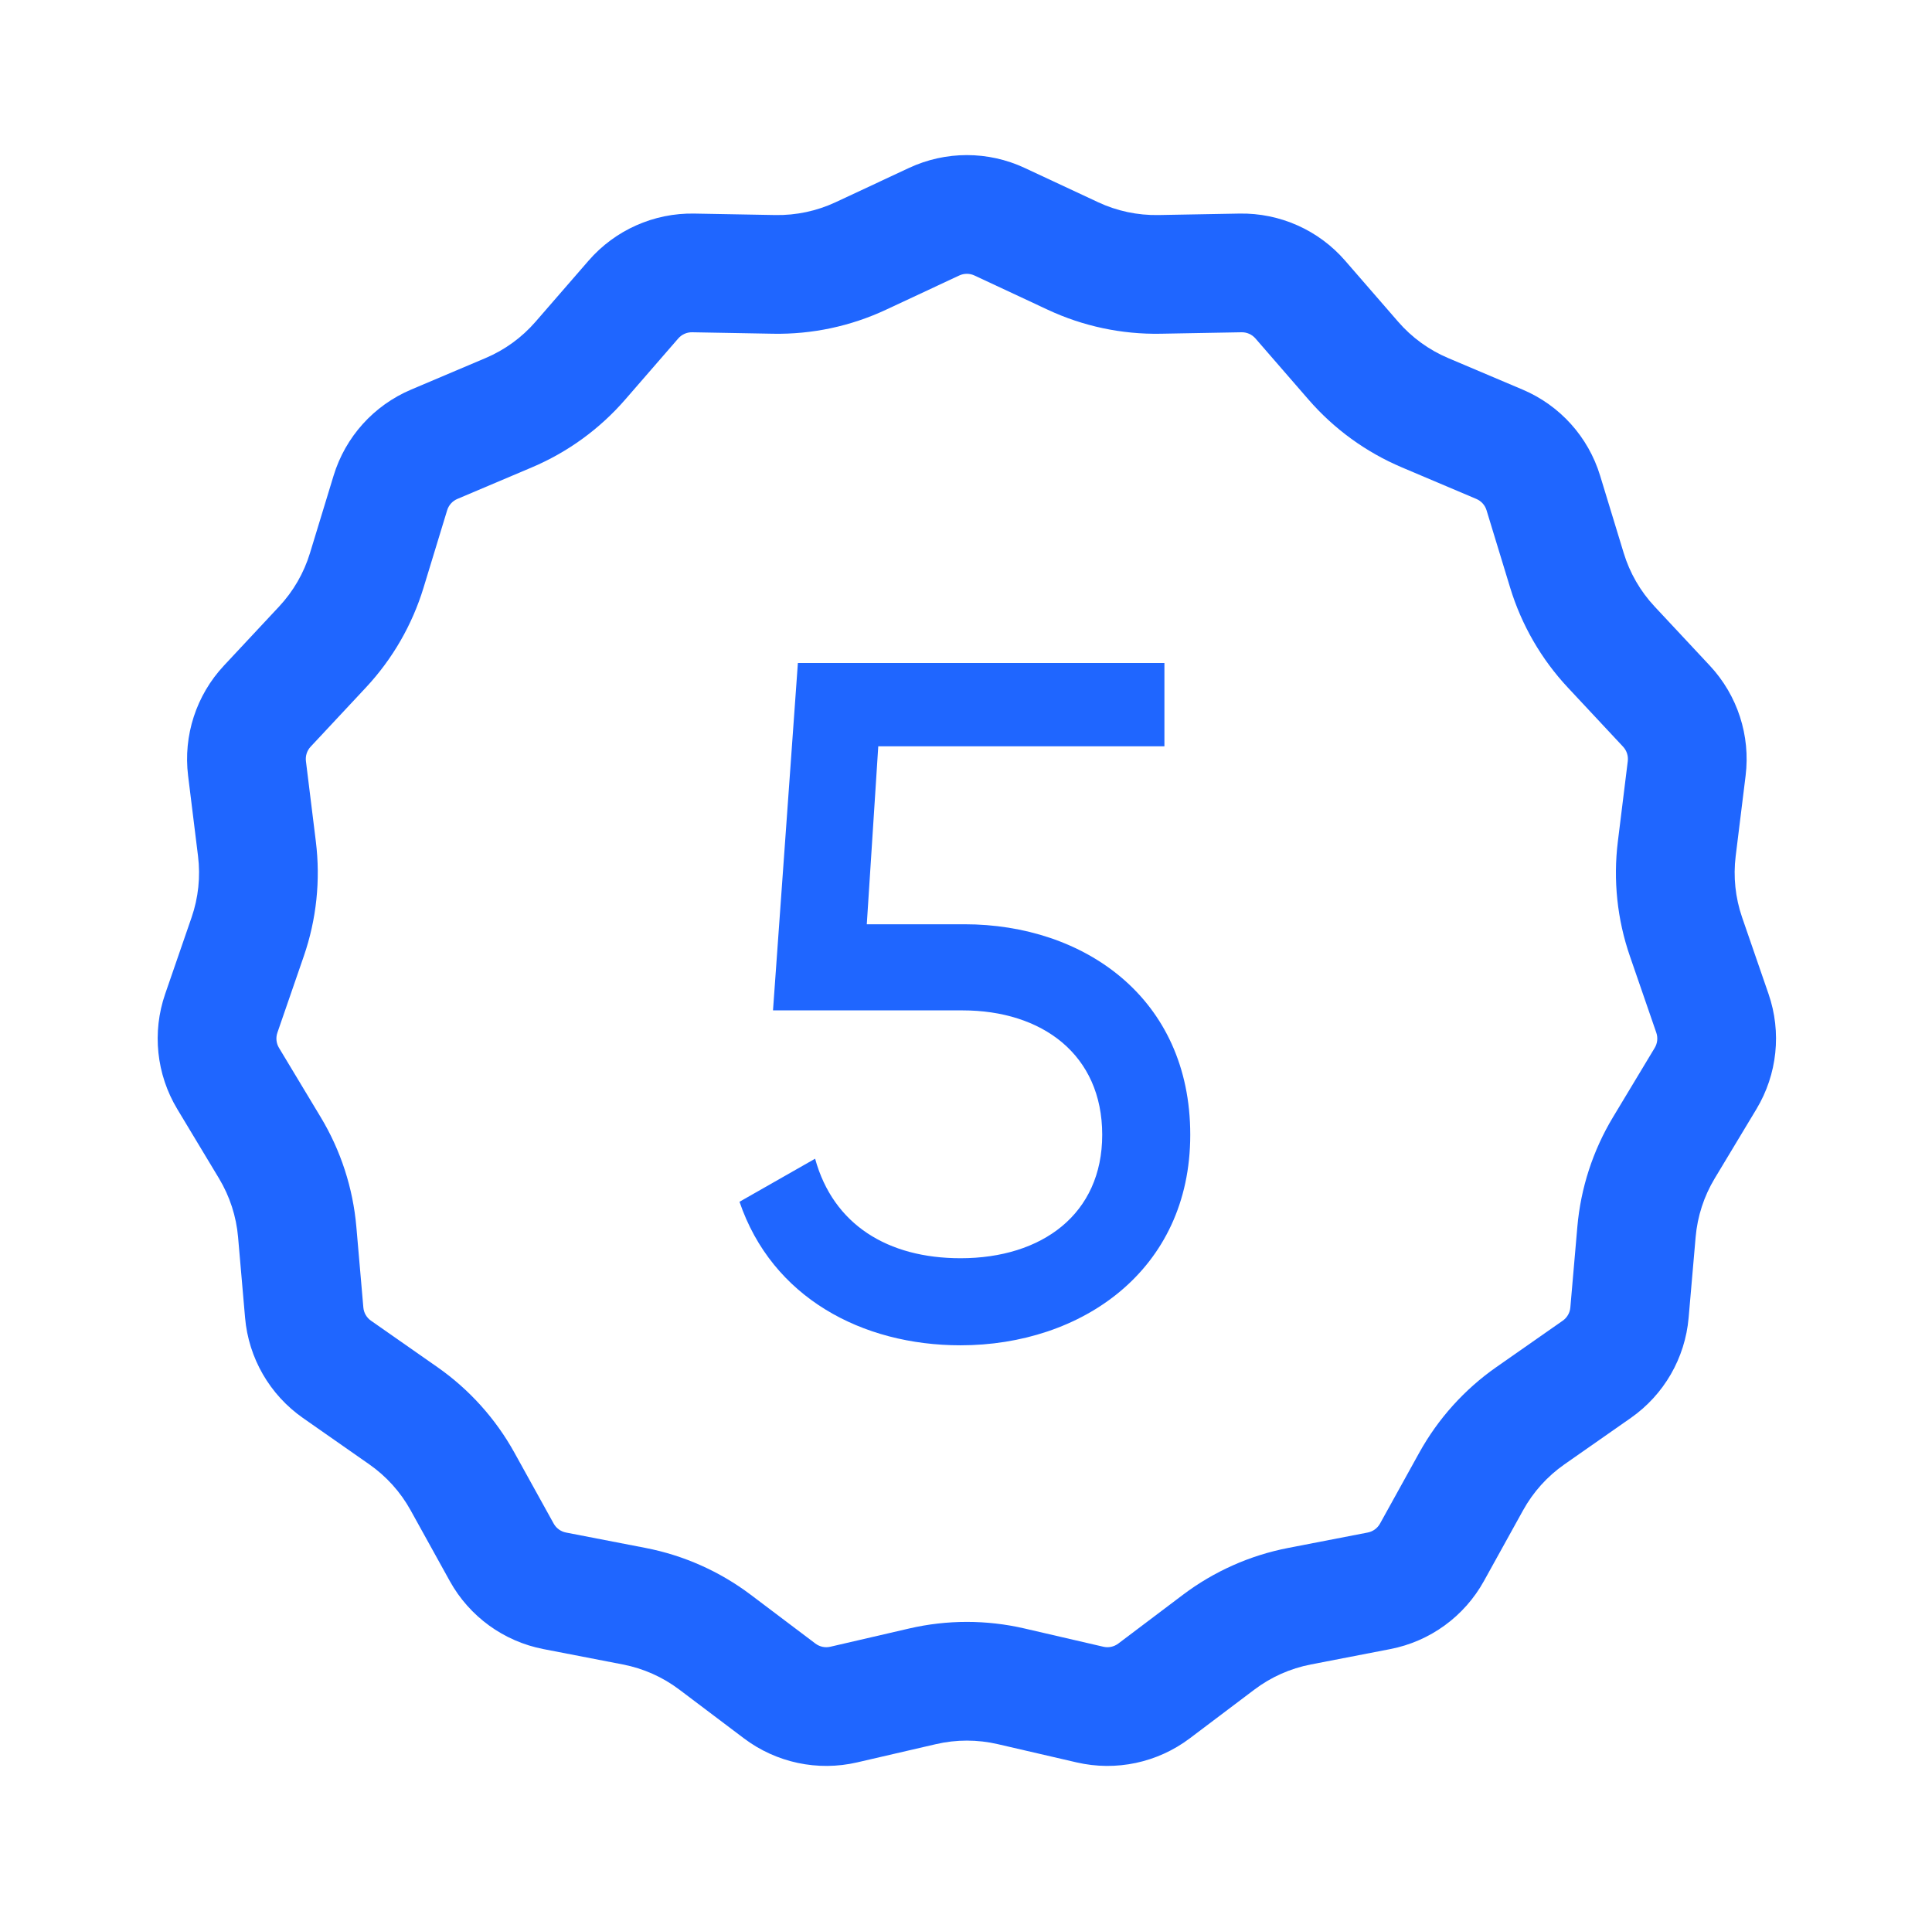 <?xml version="1.0" encoding="UTF-8"?> <svg xmlns="http://www.w3.org/2000/svg" width="537" height="534" viewBox="0 0 537 534" fill="none"> <g filter="url(#filter0_d_212_180)"> <path fill-rule="evenodd" clip-rule="evenodd" d="M291.246 82.111L270.853 72.584C269.512 71.958 267.962 71.958 266.62 72.584L246.227 82.111C236.425 86.689 225.707 88.967 214.891 88.771L192.386 88.363C190.906 88.336 189.49 88.967 188.519 90.085L173.764 107.082C166.672 115.252 157.807 121.692 147.846 125.913L127.12 134.694C125.757 135.271 124.72 136.423 124.288 137.839L117.722 159.369C114.566 169.716 109.087 179.206 101.704 187.113L86.342 203.564C85.331 204.646 84.852 206.12 85.034 207.59L87.792 229.929C89.118 240.665 87.972 251.563 84.443 261.789L77.101 283.067C76.618 284.466 76.78 286.008 77.543 287.276L89.149 306.562C94.727 315.832 98.113 326.253 99.049 337.03L100.995 359.455C101.124 360.93 101.898 362.272 103.112 363.12L121.559 376.018C130.424 382.218 137.757 390.361 142.995 399.826L153.894 419.52C154.611 420.815 155.865 421.726 157.318 422.008L179.416 426.288C190.037 428.345 200.047 432.802 208.683 439.318L226.65 452.876C227.832 453.768 229.348 454.09 230.79 453.756L252.719 448.678C263.258 446.237 274.215 446.237 284.755 448.678L306.683 453.756C308.125 454.09 309.641 453.768 310.823 452.876L328.79 439.318C337.426 432.802 347.436 428.345 358.057 426.288L380.155 422.008C381.608 421.726 382.862 420.815 383.579 419.52L394.478 399.826C399.717 390.361 407.049 382.218 415.915 376.018L434.362 363.12C435.575 362.272 436.35 360.93 436.478 359.455L438.424 337.03C439.36 326.253 442.746 315.832 448.324 306.562L459.93 287.276C460.693 286.008 460.855 284.466 460.372 283.067L453.03 261.789C449.501 251.563 448.356 240.665 449.681 229.929L452.439 207.59C452.621 206.12 452.142 204.646 451.132 203.564L435.769 187.113C428.386 179.206 422.907 169.716 419.751 159.369L413.185 137.839C412.753 136.423 411.716 135.271 410.353 134.694L389.628 125.913C379.667 121.692 370.802 115.252 363.71 107.082L348.954 90.085C347.984 88.967 346.568 88.336 345.088 88.363L322.582 88.771C311.766 88.967 301.048 86.689 291.246 82.111ZM284.819 42.685C274.626 37.924 262.847 37.924 252.654 42.685L232.26 52.212C227.014 54.662 221.278 55.882 215.489 55.777L192.984 55.369C181.735 55.165 170.974 59.956 163.599 68.451L148.844 85.449C145.048 89.821 140.303 93.269 134.972 95.527L114.247 104.308C103.888 108.697 96.006 117.451 92.724 128.212L86.157 149.742C84.468 155.28 81.536 160.359 77.584 164.591L62.222 181.042C54.544 189.265 50.904 200.468 52.282 211.633L55.041 233.973C55.75 239.719 55.137 245.551 53.248 251.025L45.906 272.302C42.236 282.937 43.467 294.652 49.268 304.291L60.874 323.578C63.859 328.539 65.672 334.116 66.172 339.884L68.119 362.309C69.092 373.517 74.982 383.718 84.202 390.165L102.649 403.063C107.394 406.381 111.318 410.739 114.122 415.805L125.021 435.499C130.469 445.343 139.998 452.266 151.043 454.406L173.141 458.686C178.826 459.787 184.183 462.172 188.805 465.66L206.773 479.218C215.753 485.995 227.275 488.444 238.235 485.905L260.164 480.827C265.804 479.521 271.669 479.521 277.31 480.827L299.238 485.905C310.199 488.444 321.72 485.995 330.701 479.218L348.668 465.66C353.29 462.172 358.647 459.787 364.332 458.686L386.43 454.406C397.475 452.266 407.005 445.343 412.452 435.499L423.352 415.805C426.155 410.739 430.079 406.381 434.825 403.063L453.271 390.165C462.492 383.718 468.381 373.517 469.354 362.309L471.301 339.884C471.802 334.116 473.614 328.539 476.599 323.578L488.205 304.291C494.006 294.652 495.237 282.937 491.567 272.302L484.225 251.025C482.336 245.551 481.723 239.719 482.433 233.973L485.191 211.633C486.569 200.468 482.929 189.265 475.251 181.042L459.889 164.591C455.937 160.359 453.005 155.28 451.316 149.742L444.749 128.212C441.467 117.451 433.586 108.697 423.227 104.308L402.501 95.527C397.17 93.269 392.425 89.821 388.63 85.449L373.874 68.451C366.499 59.956 355.738 55.165 344.489 55.369L321.984 55.777C316.195 55.882 310.459 54.662 305.213 52.212L284.819 42.685Z" fill="#1F66FF"></path> <path d="M268.056 252.923H240.924L244.116 203.447H323.65V180.305H221.772L214.856 276.863H267.524C289.602 276.863 306.36 289.099 306.36 311.443C306.36 333.521 289.602 345.757 266.992 345.757C246.776 345.757 231.614 336.447 226.56 318.093L205.546 330.063C214.59 356.663 239.594 369.963 266.992 369.963C300.508 369.963 330.832 349.215 330.832 311.443C330.832 273.405 301.306 252.923 268.056 252.923Z" fill="#1F66FF"></path> </g> <defs> <filter id="filter0_d_212_180" x="0.827" y="0.114" width="535.819" height="533.771" filterUnits="userSpaceOnUse" color-interpolation-filters="sRGB"> <feFlood flood-opacity="0" result="BackgroundImageFix"></feFlood> <feColorMatrix in="SourceAlpha" type="matrix" values="0 0 0 0 0 0 0 0 0 0 0 0 0 0 0 0 0 0 127 0" result="hardAlpha"></feColorMatrix> <feOffset dy="4"></feOffset> <feGaussianBlur stdDeviation="21.5"></feGaussianBlur> <feComposite in2="hardAlpha" operator="out"></feComposite> <feColorMatrix type="matrix" values="0 0 0 0 0.122 0 0 0 0 0.4 0 0 0 0 1 0 0 0 0.25 0"></feColorMatrix> <feBlend mode="normal" in2="BackgroundImageFix" result="effect1_dropShadow_212_180"></feBlend> <feBlend mode="normal" in="SourceGraphic" in2="effect1_dropShadow_212_180" result="shape"></feBlend> </filter> </defs> </svg> 